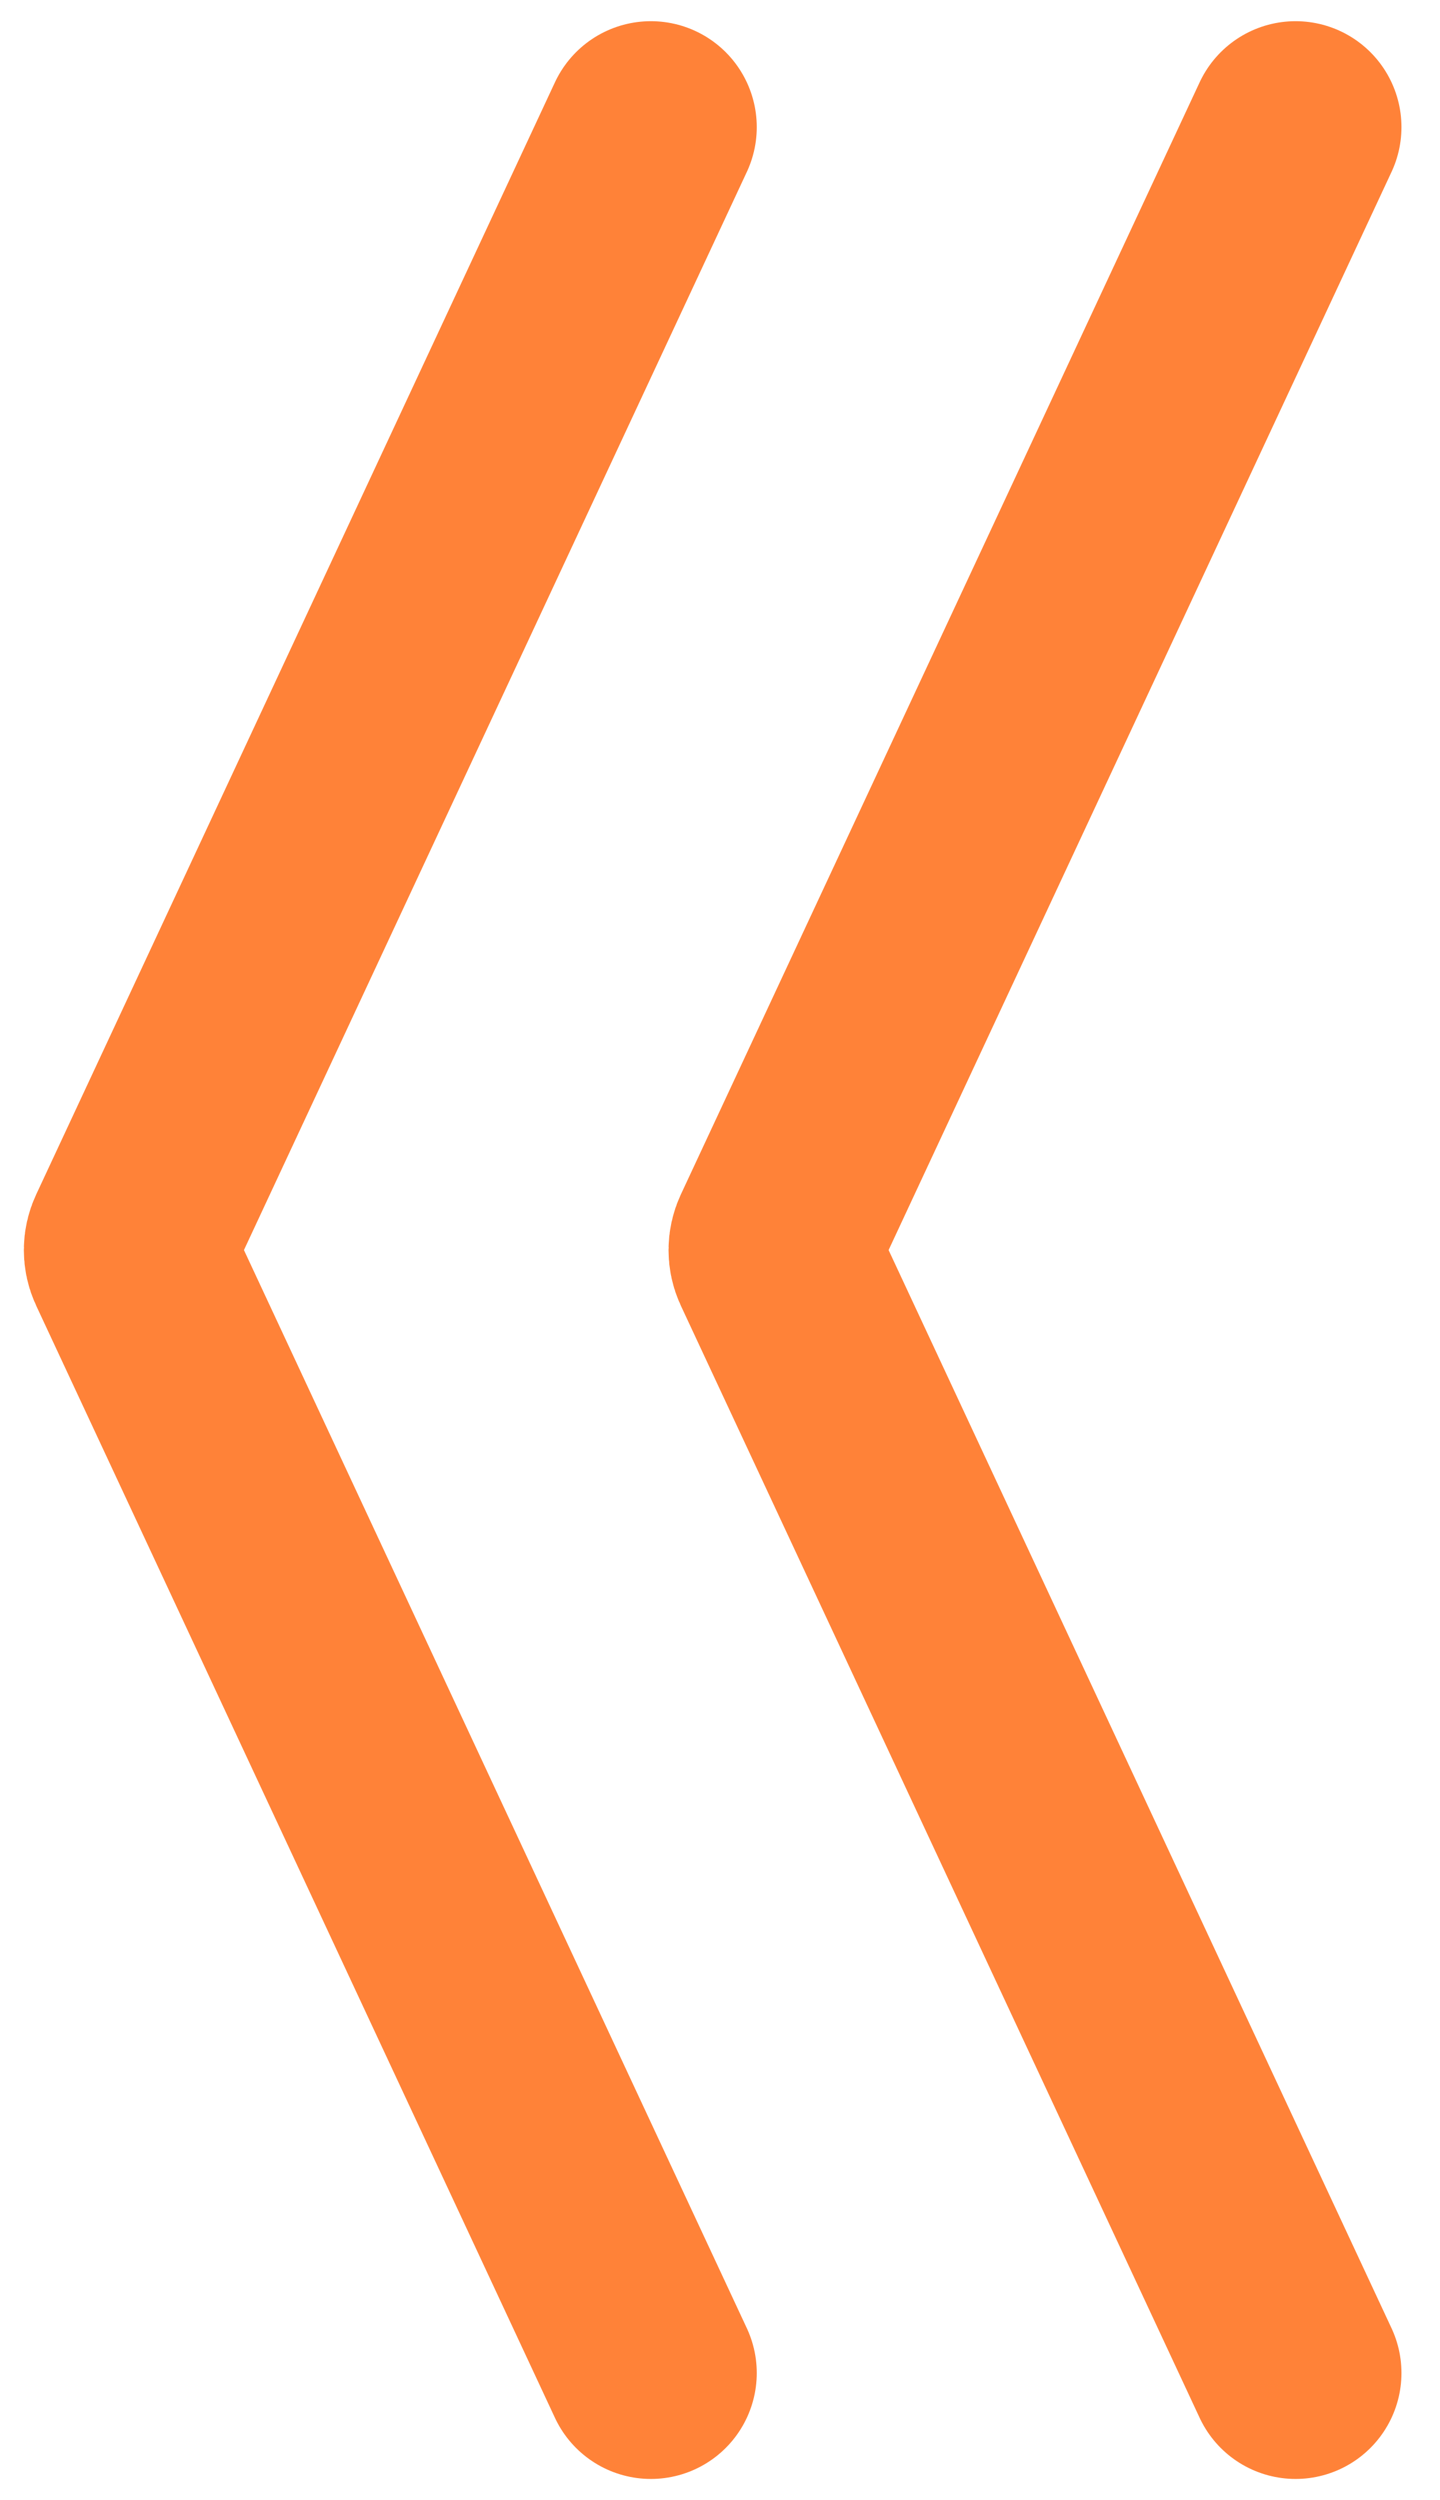 <?xml version="1.0" encoding="UTF-8"?> <svg xmlns="http://www.w3.org/2000/svg" width="34" height="59" viewBox="0 0 34 59" fill="none"><path d="M15.368 56L3.12 29.755C3.044 29.593 3.044 29.407 3.12 29.245L15.368 3" stroke="#FF8238" stroke-width="5" stroke-linecap="round"></path><path d="M30.59 56L18.341 29.755C18.266 29.593 18.266 29.407 18.341 29.245L30.59 3" stroke="#FF8238" stroke-width="5" stroke-linecap="round"></path></svg> 